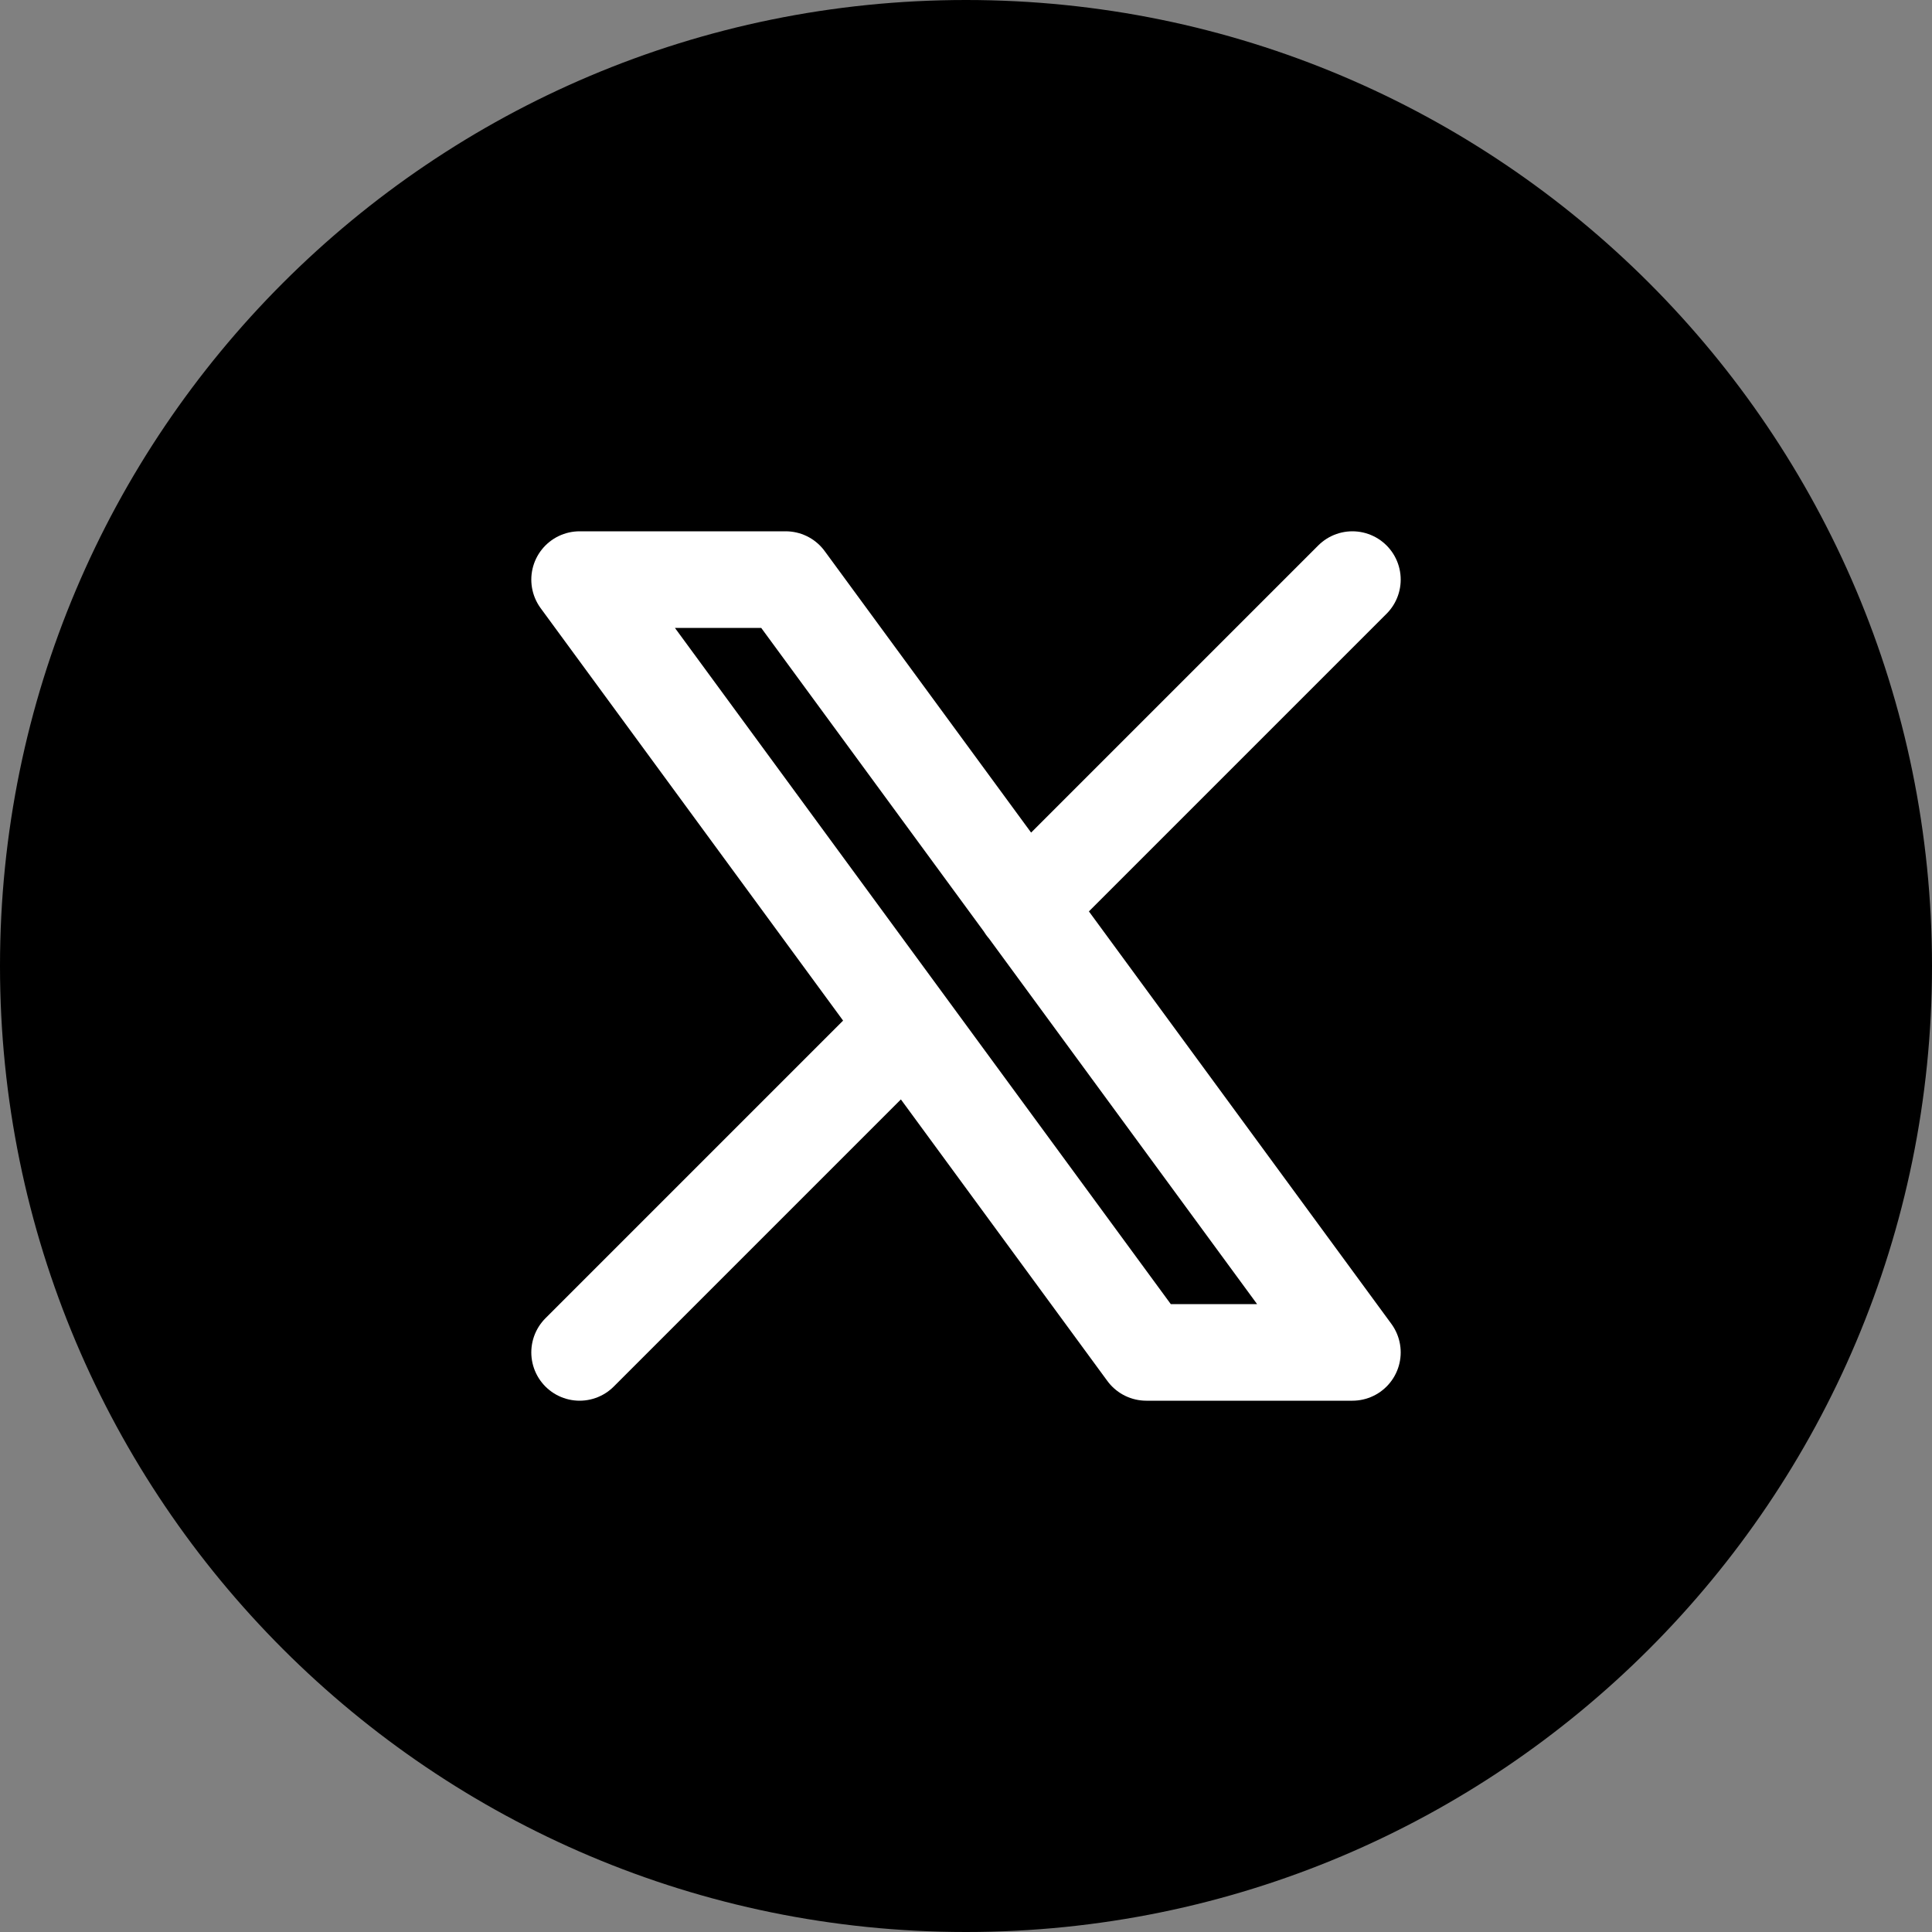 <svg width="40" height="40" viewBox="0 0 40 40" fill="none" xmlns="http://www.w3.org/2000/svg">
<rect x="0" y="0" width="40" height="40" fill="#808080" stroke="none"/>
<path d="M0 20C0 8.954 8.954 0 20 0C31.046 0 40 8.954 40 20C40 31.046 31.046 40 20 40C8.954 40 0 31.046 0 20Z" fill="black"/>
<path d="M12 28L18.768 21.232M21.228 18.772L28 12M12 12L23.733 28H28L16.267 12H12Z" stroke="white" stroke-width="2" stroke-linecap="round" stroke-linejoin="round"/>
</svg>
